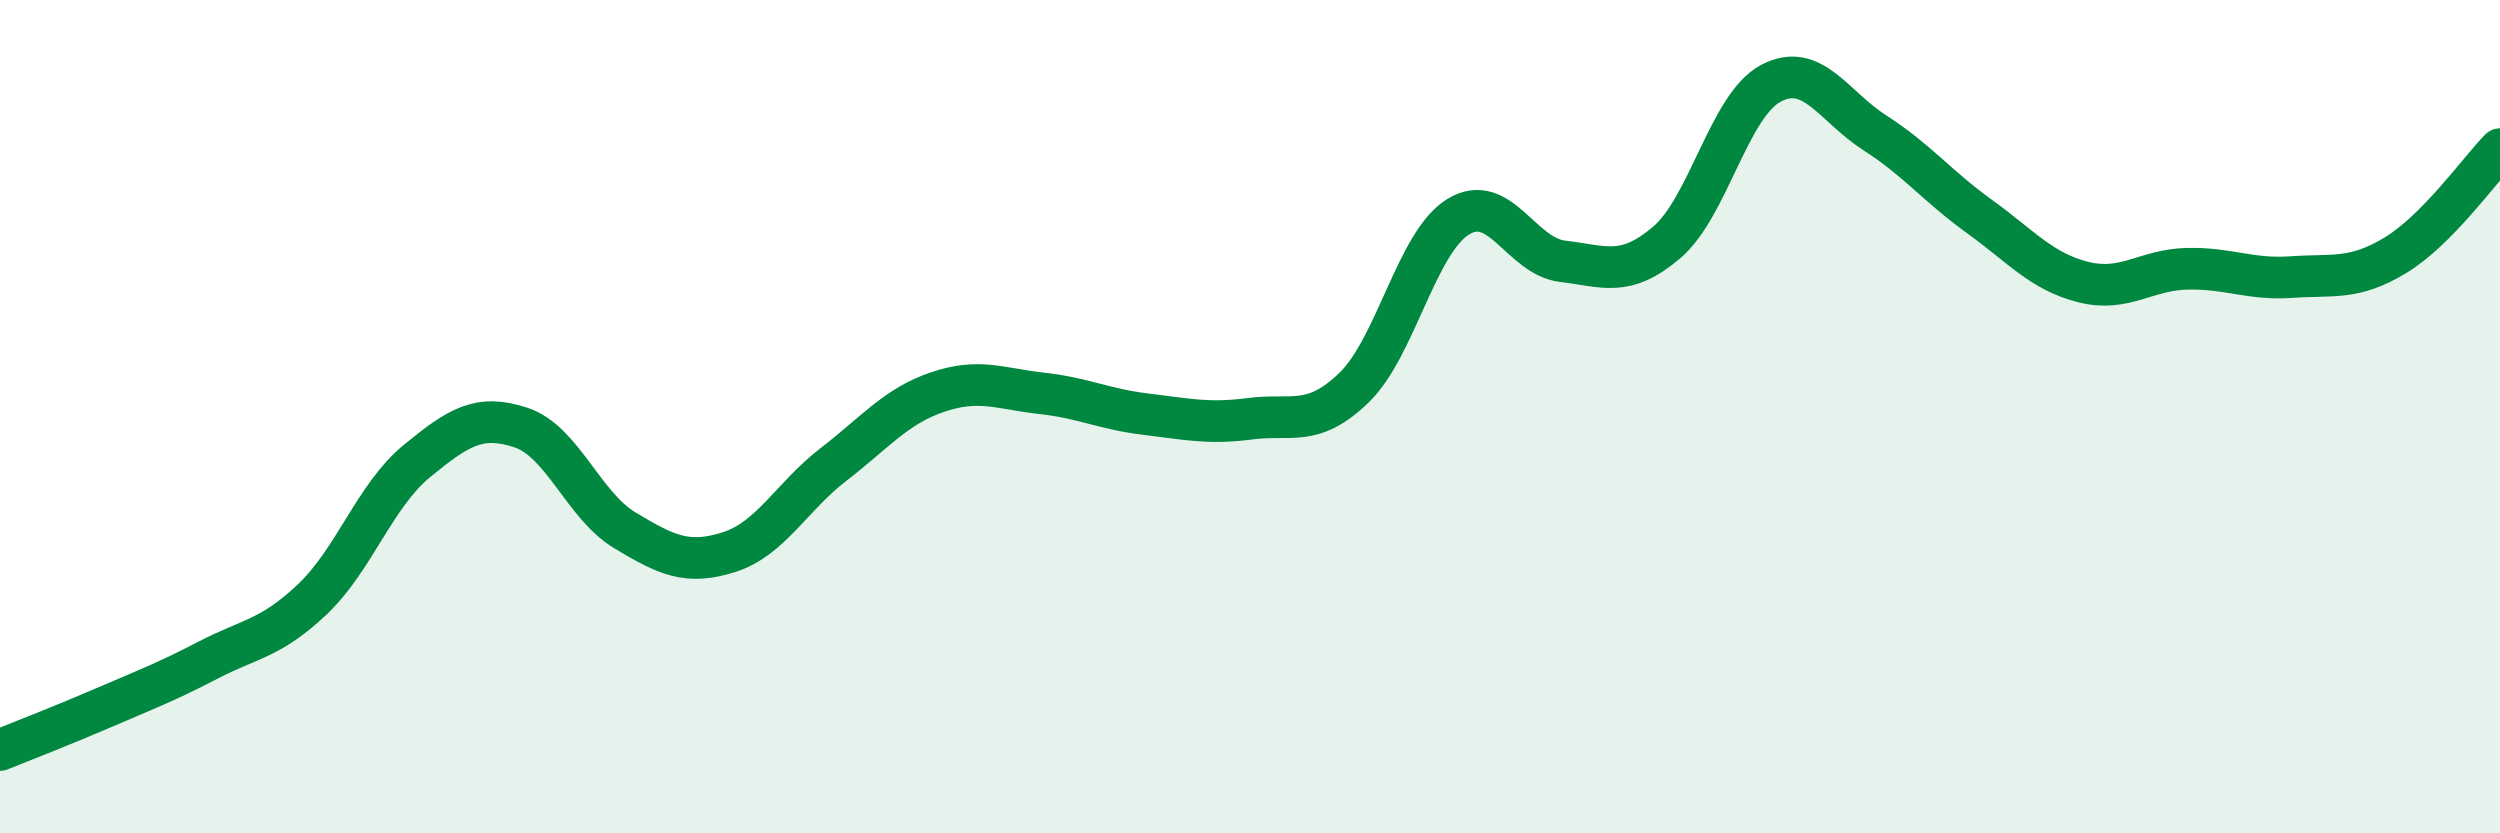 
    <svg width="60" height="20" viewBox="0 0 60 20" xmlns="http://www.w3.org/2000/svg">
      <path
        d="M 0,18 C 0.5,17.8 1.5,17.41 2.5,16.98 C 3.5,16.55 4,16.36 5,15.84 C 6,15.32 6.5,15.33 7.5,14.38 C 8.5,13.43 9,11.89 10,11.07 C 11,10.25 11.5,9.93 12.5,10.26 C 13.5,10.59 14,12.13 15,12.73 C 16,13.33 16.5,13.57 17.5,13.25 C 18.5,12.93 19,11.92 20,11.15 C 21,10.38 21.5,9.75 22.5,9.41 C 23.5,9.07 24,9.33 25,9.44 C 26,9.55 26.5,9.82 27.5,9.94 C 28.5,10.06 29,10.18 30,10.05 C 31,9.92 31.5,10.27 32.5,9.3 C 33.5,8.33 34,5.81 35,5.2 C 36,4.59 36.5,6.15 37.5,6.27 C 38.5,6.39 39,6.67 40,5.82 C 41,4.97 41.5,2.53 42.5,2 C 43.5,1.47 44,2.55 45,3.19 C 46,3.83 46.5,4.47 47.5,5.19 C 48.5,5.91 49,6.52 50,6.77 C 51,7.02 51.5,6.47 52.5,6.45 C 53.5,6.43 54,6.72 55,6.65 C 56,6.58 56.5,6.73 57.5,6.12 C 58.5,5.51 59.5,4.09 60,3.58L60 20L0 20Z"
        fill="#008740"
        opacity="0.1"
        stroke-linecap="round"
        stroke-linejoin="round"
      />
      <path
        d="M 0,18 C 0.5,17.8 1.5,17.41 2.5,16.98 C 3.5,16.55 4,16.36 5,15.84 C 6,15.32 6.5,15.33 7.5,14.38 C 8.5,13.43 9,11.89 10,11.07 C 11,10.25 11.5,9.93 12.5,10.26 C 13.5,10.59 14,12.13 15,12.73 C 16,13.33 16.5,13.57 17.5,13.25 C 18.5,12.93 19,11.92 20,11.15 C 21,10.38 21.5,9.75 22.5,9.41 C 23.5,9.07 24,9.33 25,9.44 C 26,9.55 26.5,9.82 27.5,9.94 C 28.5,10.06 29,10.18 30,10.05 C 31,9.92 31.5,10.27 32.5,9.3 C 33.5,8.33 34,5.81 35,5.2 C 36,4.59 36.5,6.15 37.5,6.27 C 38.5,6.39 39,6.67 40,5.82 C 41,4.97 41.5,2.53 42.5,2 C 43.5,1.47 44,2.55 45,3.19 C 46,3.83 46.5,4.47 47.5,5.19 C 48.5,5.91 49,6.52 50,6.77 C 51,7.02 51.5,6.47 52.5,6.45 C 53.5,6.43 54,6.72 55,6.65 C 56,6.58 56.5,6.73 57.5,6.12 C 58.5,5.51 59.5,4.09 60,3.58"
        stroke="#008740"
        stroke-width="1"
        fill="none"
        stroke-linecap="round"
        stroke-linejoin="round"
      />
    </svg>
  